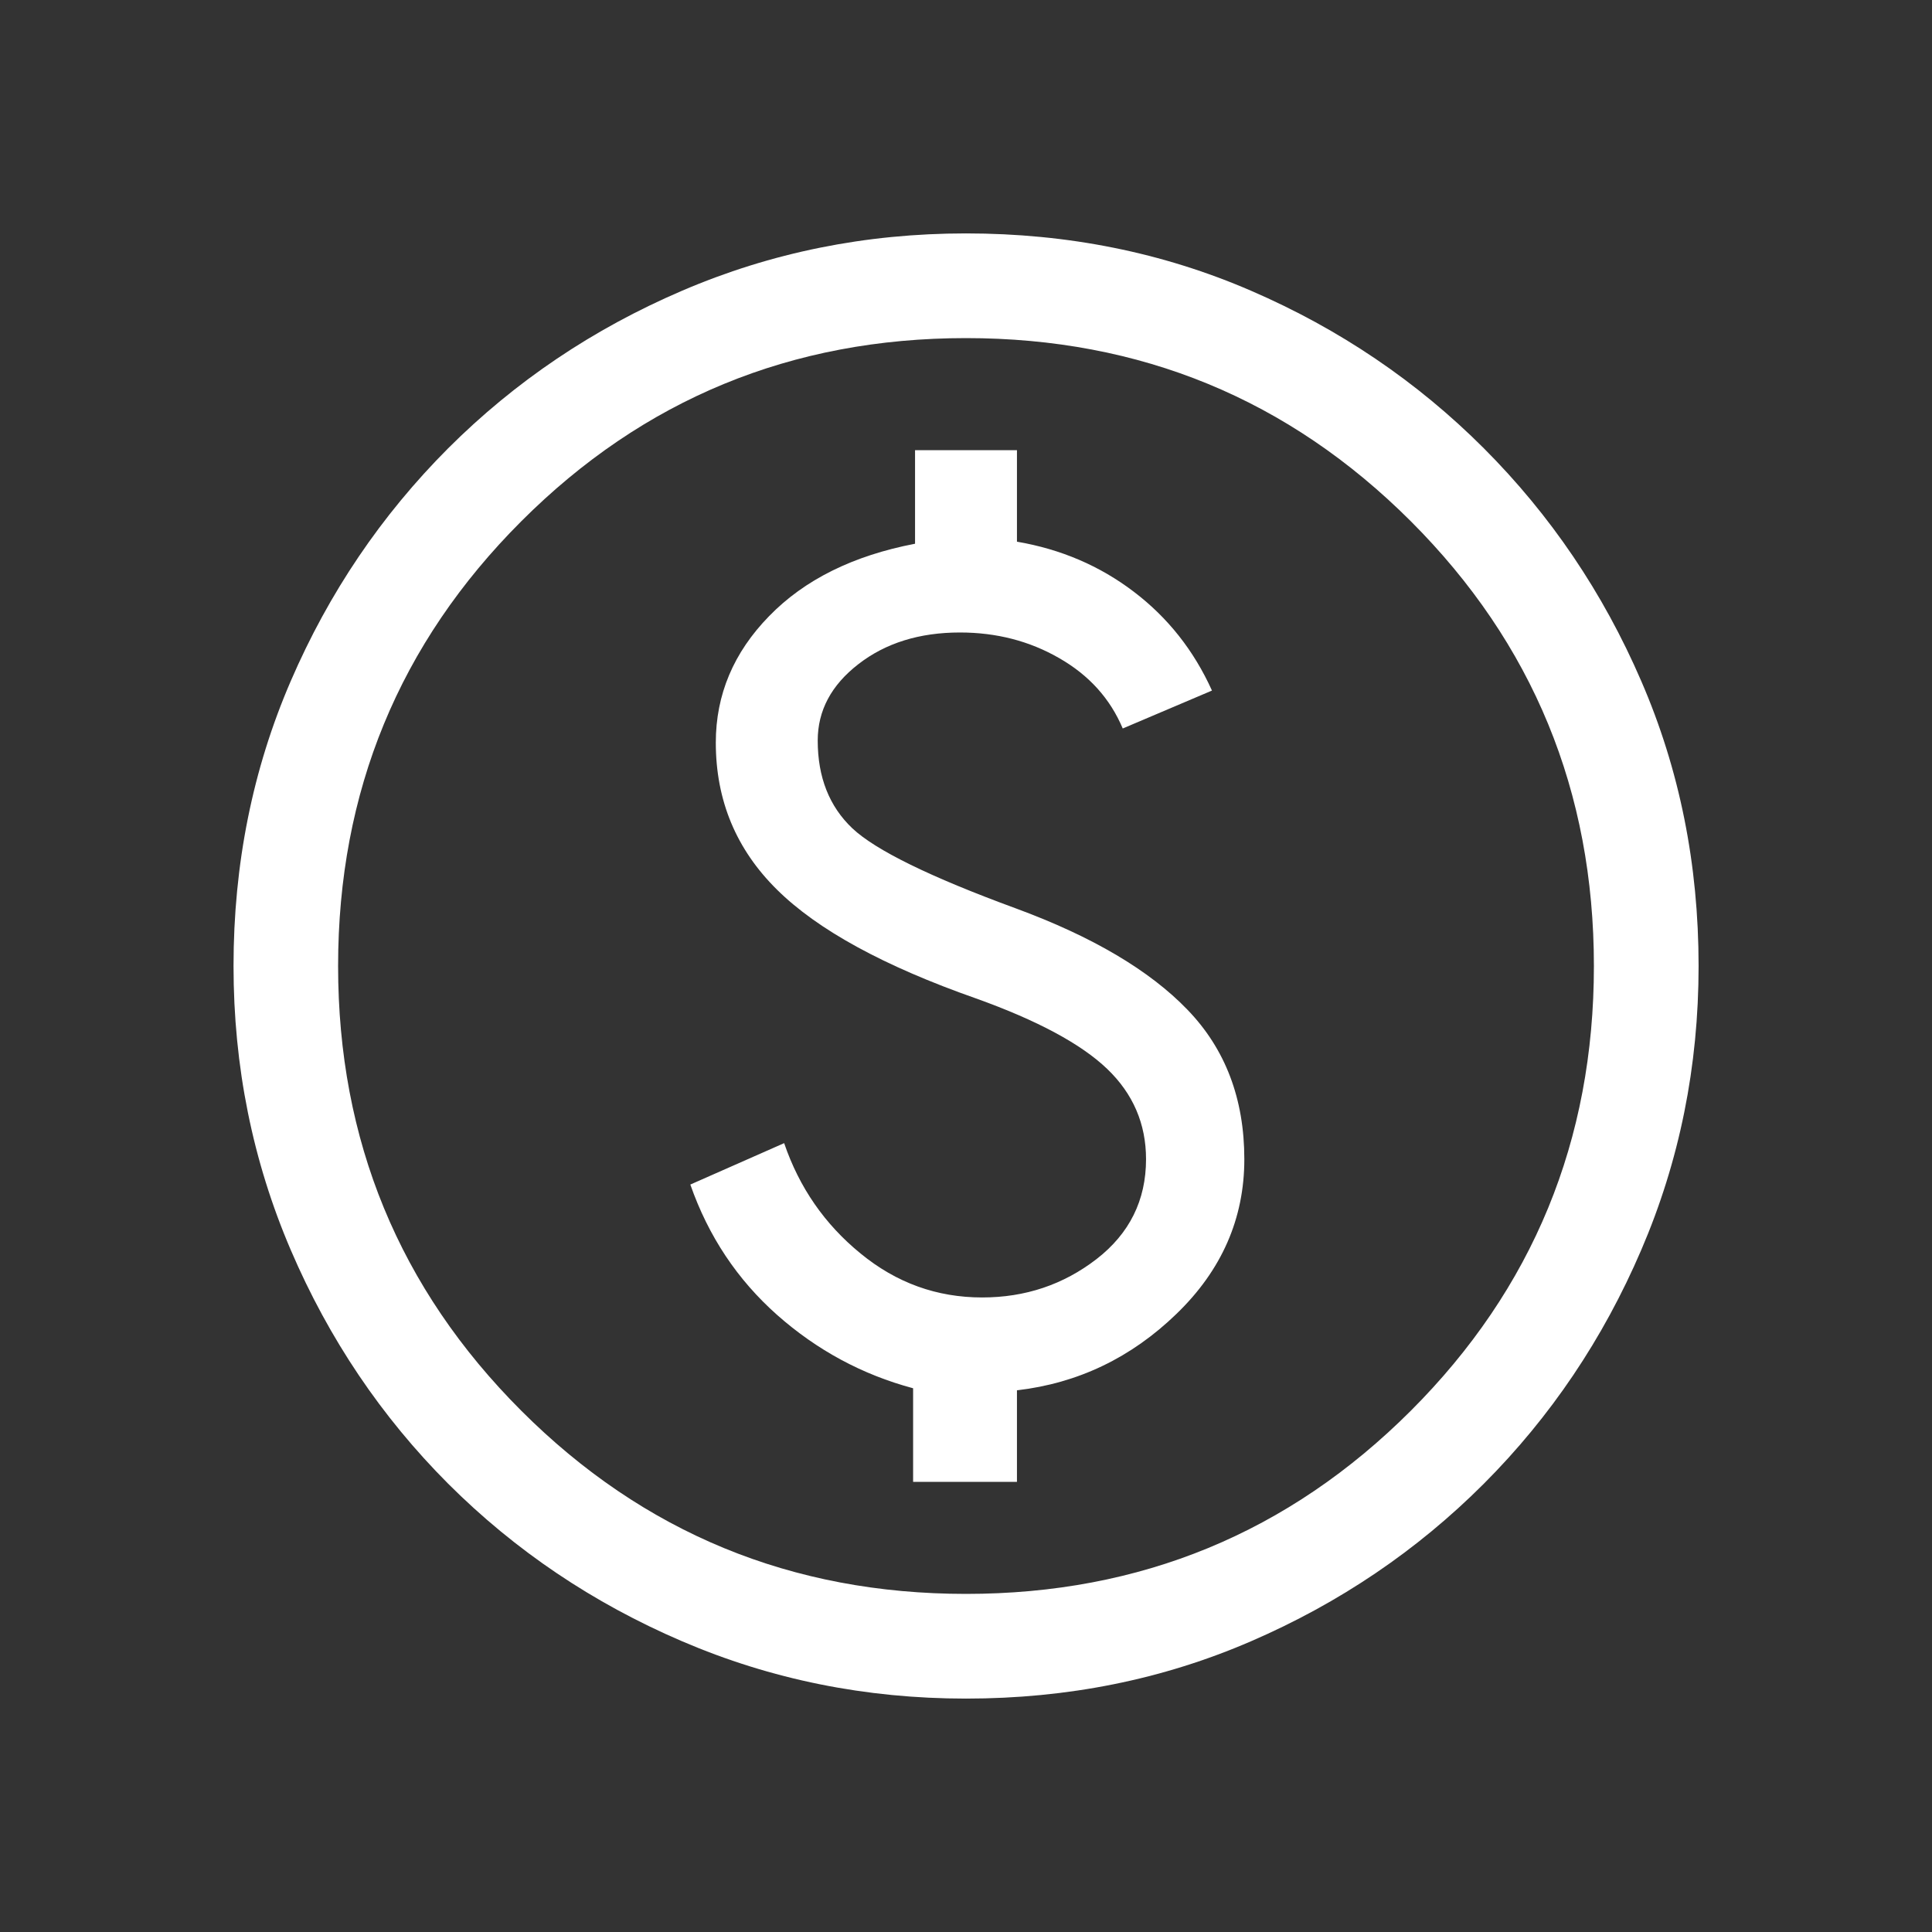 <svg width="16" height="16" viewBox="0 0 16 16" fill="none" xmlns="http://www.w3.org/2000/svg">
<rect x="0" y="0" width="16" height="16" fill="#333333" stroke="none"/>
<mask id="mask0_7794_2678" style="mask-type:alpha" maskUnits="userSpaceOnUse" x="0" y="0" width="16" height="16">
<rect width="16" height="16" fill="#D9D9D9"/>
</mask>
<g mask="url(#mask0_7794_2678)">
<path d="M7.562 12.272H8.422V11.514C8.928 11.455 9.368 11.244 9.743 10.881C10.118 10.519 10.305 10.091 10.305 9.6C10.305 9.1 10.148 8.687 9.834 8.362C9.52 8.036 9.046 7.756 8.413 7.523C7.701 7.262 7.25 7.04 7.059 6.86C6.868 6.679 6.772 6.437 6.772 6.133C6.772 5.885 6.884 5.674 7.109 5.5C7.333 5.326 7.613 5.238 7.95 5.238C8.253 5.238 8.527 5.309 8.773 5.451C9.019 5.592 9.194 5.786 9.298 6.033L10.037 5.719C9.887 5.387 9.671 5.114 9.389 4.9C9.108 4.686 8.785 4.548 8.422 4.486V3.728H7.578V4.503C7.066 4.601 6.662 4.801 6.369 5.103C6.075 5.404 5.928 5.753 5.928 6.15C5.928 6.629 6.097 7.034 6.434 7.367C6.77 7.7 7.32 8.001 8.084 8.269C8.592 8.451 8.954 8.646 9.169 8.852C9.384 9.058 9.491 9.308 9.491 9.6C9.491 9.94 9.354 10.216 9.08 10.428C8.806 10.639 8.491 10.745 8.134 10.745C7.758 10.745 7.423 10.624 7.127 10.381C6.83 10.139 6.619 9.834 6.494 9.467L5.717 9.81C5.867 10.239 6.107 10.598 6.436 10.89C6.765 11.181 7.14 11.384 7.562 11.497V12.272ZM8 14.067C7.169 14.067 6.386 13.909 5.648 13.592C4.911 13.276 4.266 12.841 3.712 12.288C3.159 11.734 2.724 11.089 2.408 10.352C2.092 9.615 1.934 8.831 1.934 8C1.934 7.158 2.092 6.371 2.408 5.64C2.724 4.908 3.159 4.266 3.712 3.712C4.266 3.159 4.911 2.724 5.648 2.408C6.386 2.091 7.169 1.933 8 1.933C8.842 1.933 9.629 2.091 10.361 2.408C11.092 2.724 11.735 3.159 12.288 3.712C12.841 4.266 13.276 4.908 13.592 5.64C13.909 6.371 14.067 7.158 14.067 8C14.067 8.831 13.909 9.615 13.592 10.352C13.276 11.089 12.841 11.734 12.288 12.288C11.735 12.841 11.092 13.276 10.361 13.592C9.629 13.909 8.842 14.067 8 14.067ZM8 13.2C9.445 13.2 10.672 12.694 11.684 11.683C12.695 10.672 13.2 9.444 13.2 8C13.2 6.556 12.695 5.328 11.684 4.317C10.672 3.306 9.445 2.8 8 2.8C6.556 2.8 5.328 3.306 4.317 4.317C3.306 5.328 2.8 6.556 2.8 8C2.8 9.444 3.306 10.672 4.317 11.683C5.328 12.694 6.556 13.2 8 13.2Z" fill="white"/>
</g>
</svg>
